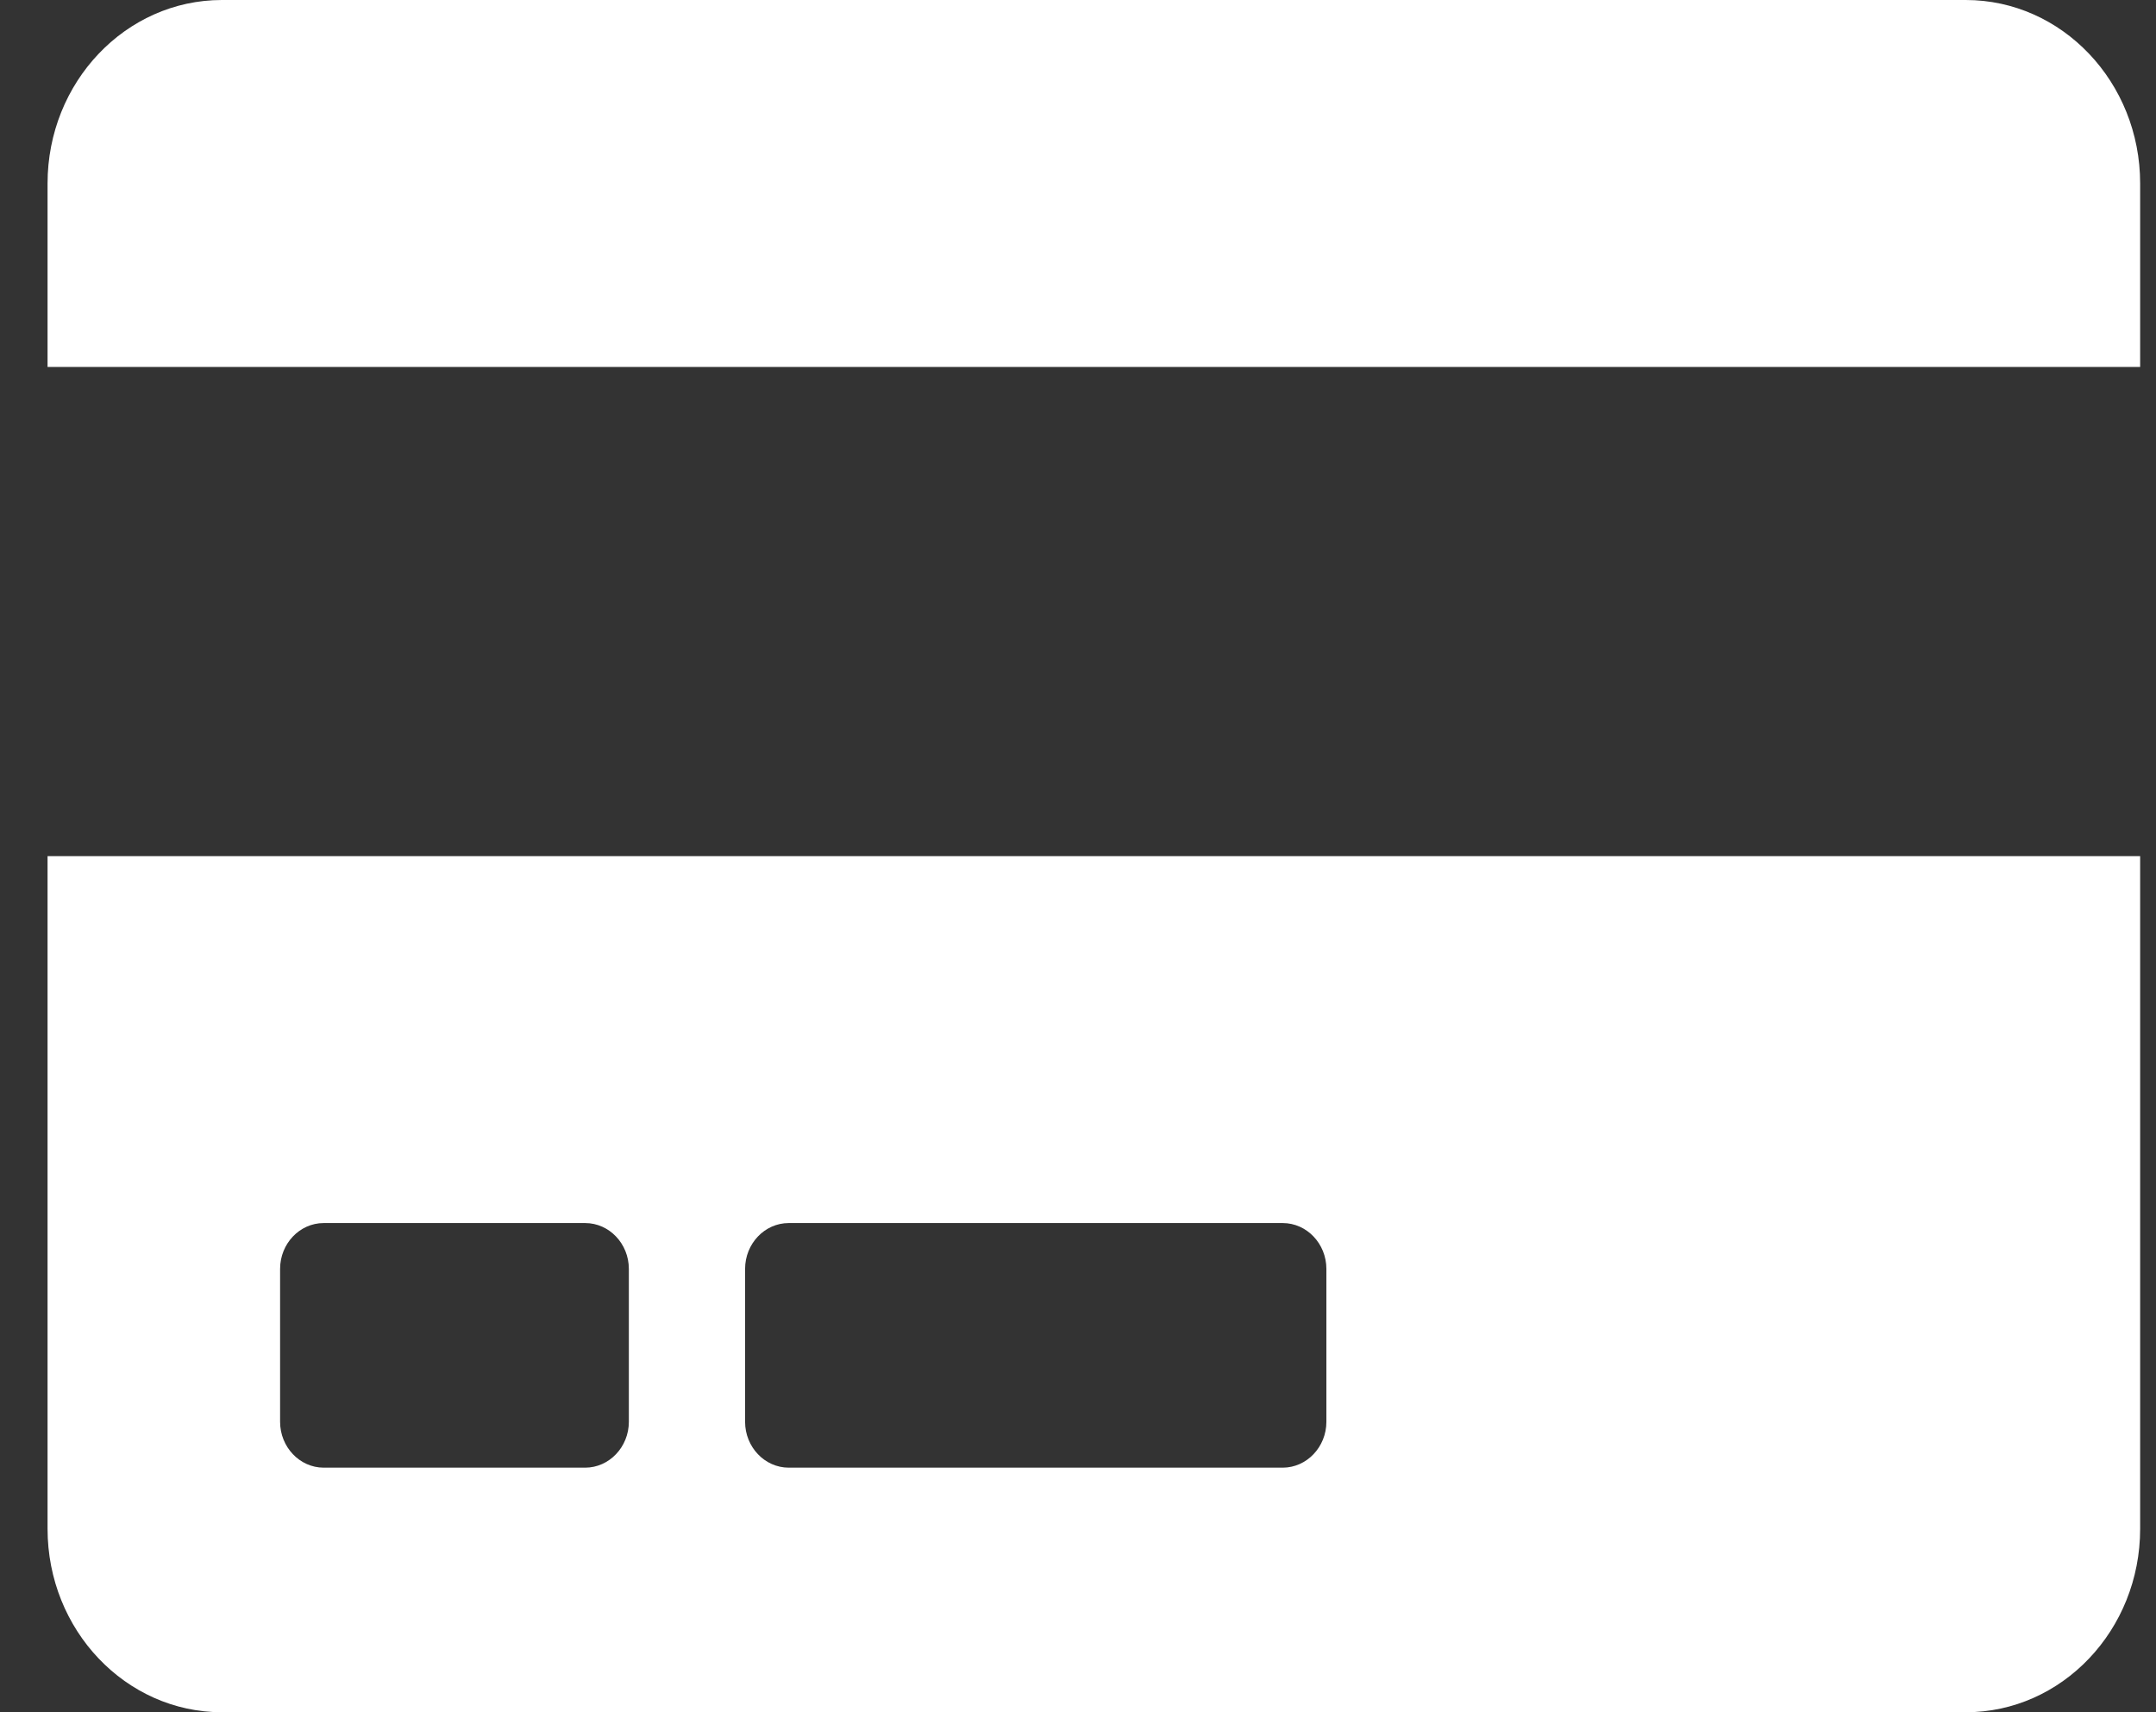 <svg width="34" height="27" viewBox="0 0 34 27" fill="none" xmlns="http://www.w3.org/2000/svg">
<rect x="0" y="0" width="34" height="27" fill="#333333" stroke="none"/>
<path d="M0.75 24.107C0.75 25.704 1.982 27 3.5 27H31C32.518 27 33.75 25.704 33.75 24.107V13.5H0.75V24.107ZM11.75 20.009C11.75 19.611 12.059 19.286 12.438 19.286H20.229C20.607 19.286 20.917 19.611 20.917 20.009V22.42C20.917 22.817 20.607 23.143 20.229 23.143H12.438C12.059 23.143 11.75 22.817 11.75 22.42V20.009ZM4.417 20.009C4.417 19.611 4.726 19.286 5.104 19.286H9.229C9.607 19.286 9.917 19.611 9.917 20.009V22.42C9.917 22.817 9.607 23.143 9.229 23.143H5.104C4.726 23.143 4.417 22.817 4.417 22.42V20.009ZM33.75 2.893V5.786H0.75V2.893C0.75 1.296 1.982 0 3.5 0H31C32.518 0 33.75 1.296 33.75 2.893Z" fill="white"/>
</svg>
